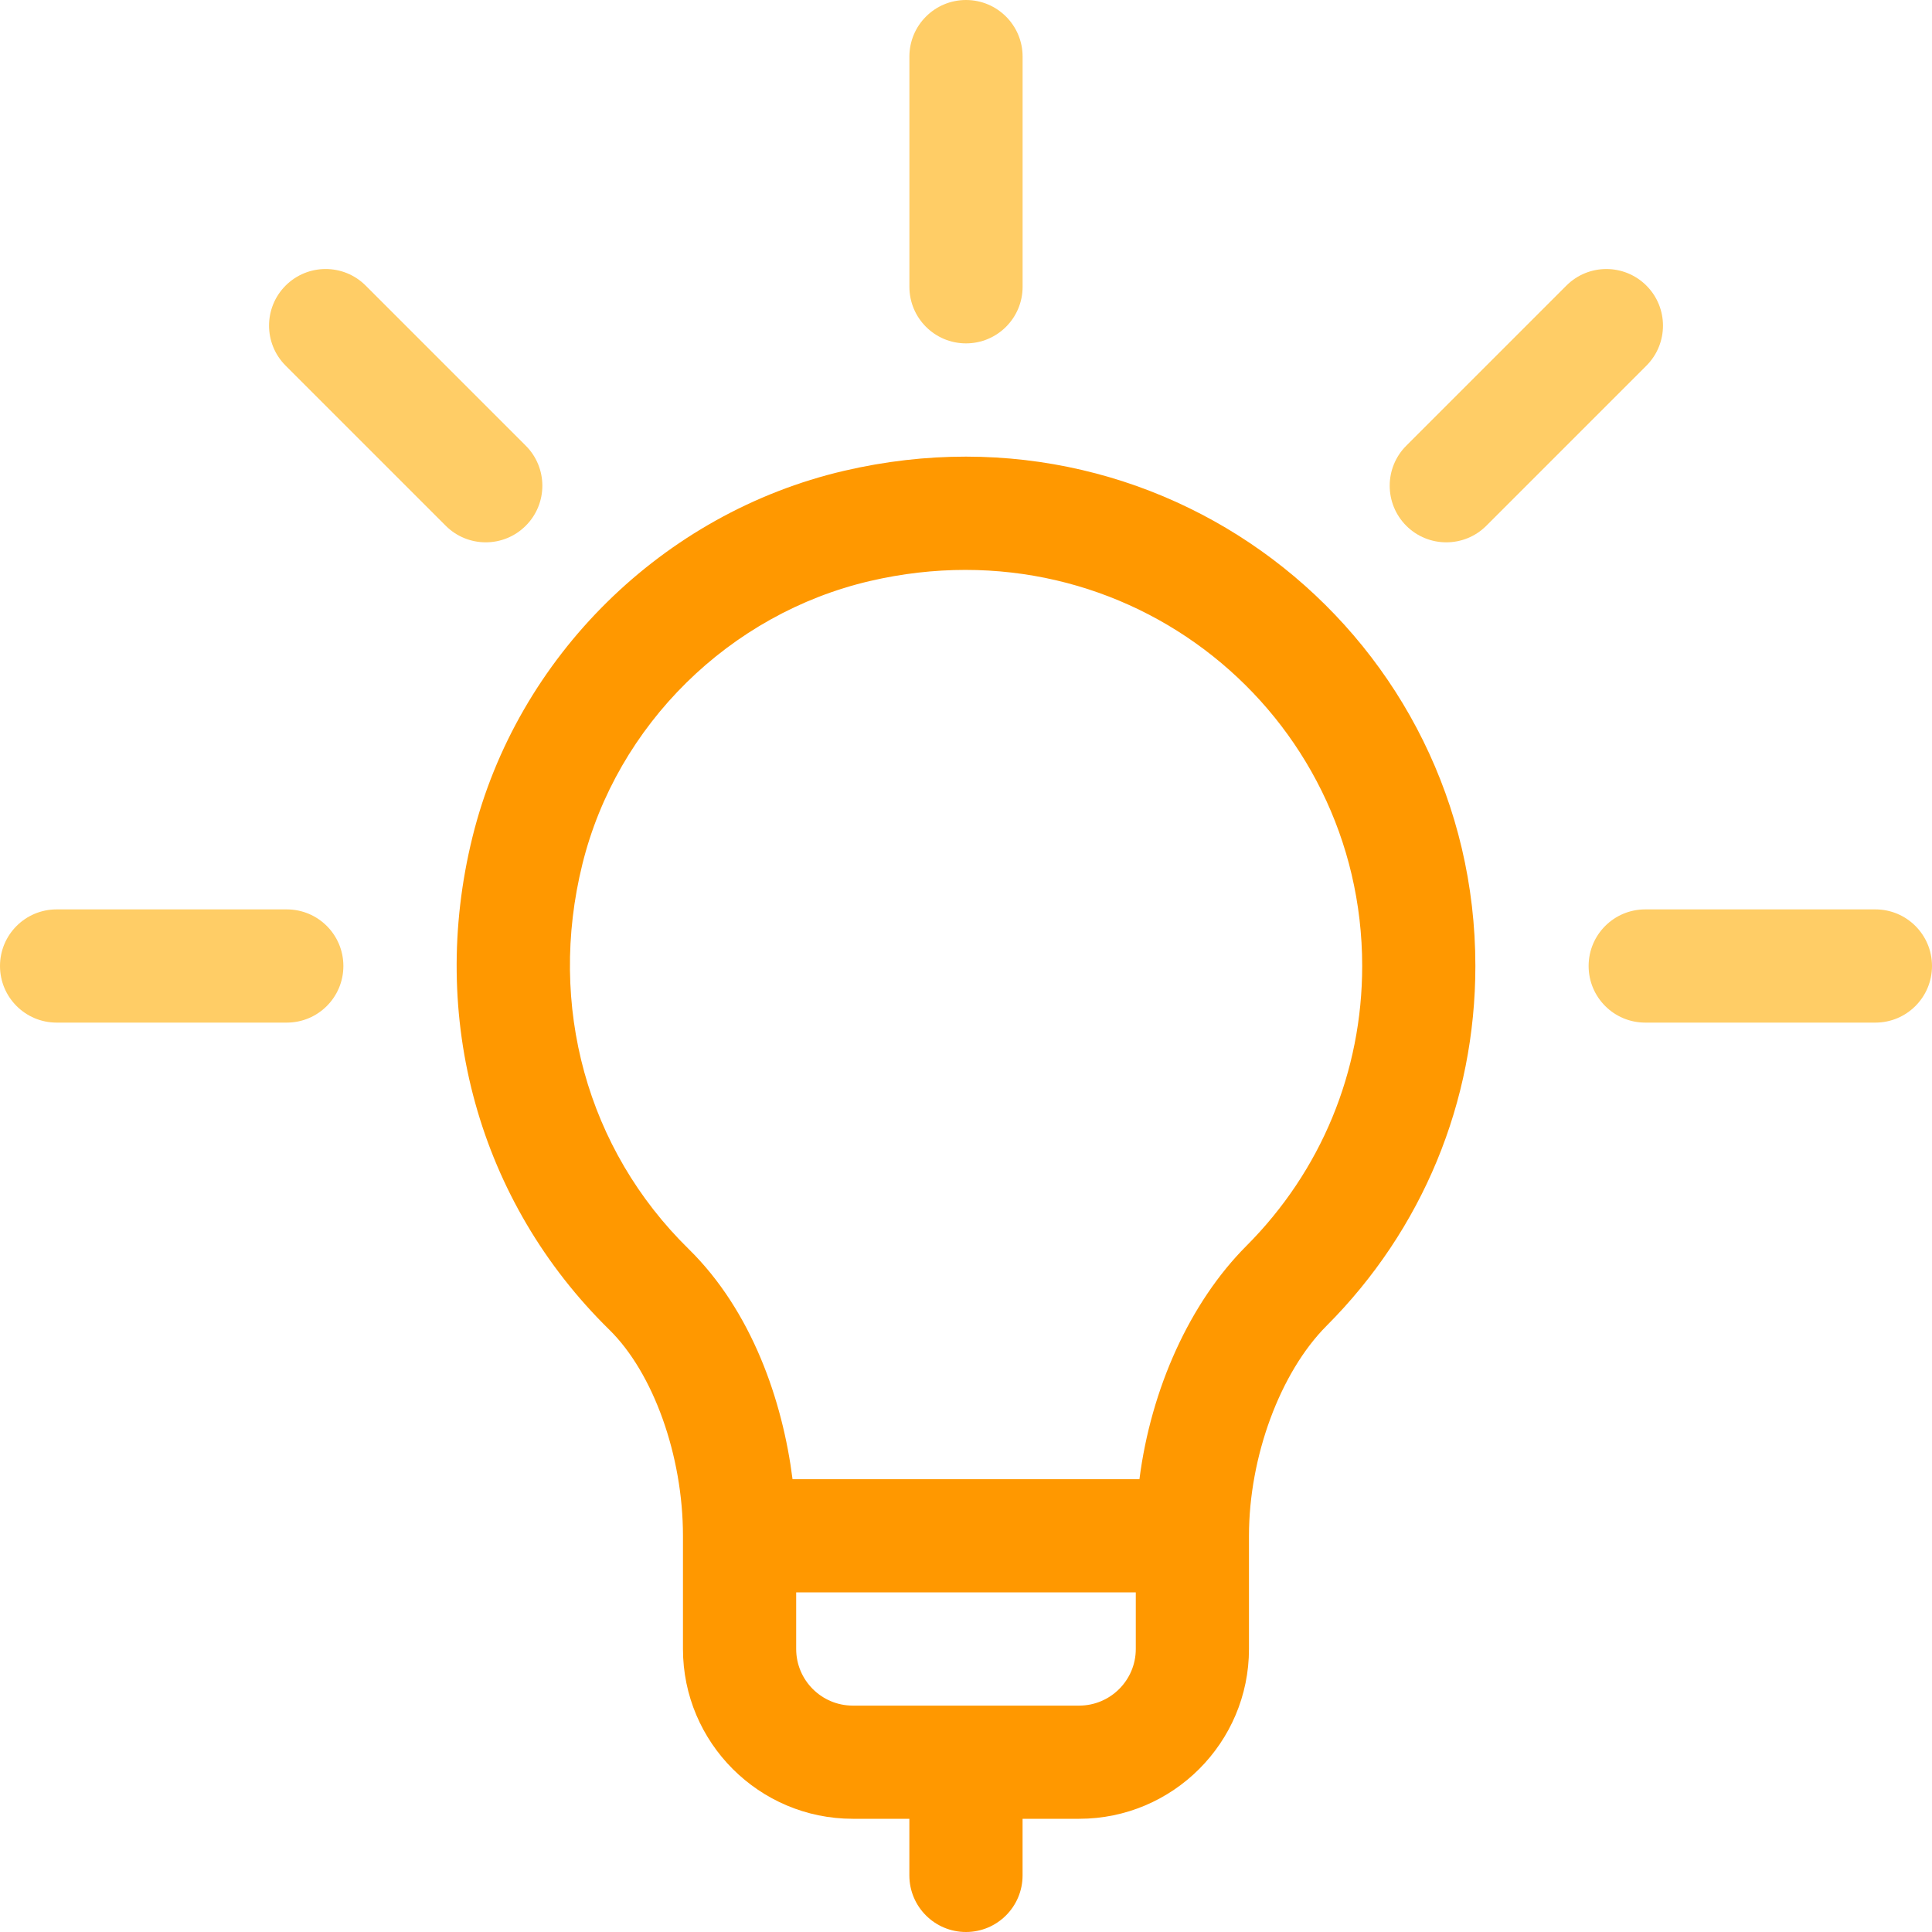 <svg width="60" height="60" viewBox="0 0 60 60" fill="none" xmlns="http://www.w3.org/2000/svg">
<g clip-path="url(#clip0_1474_12470)">
<path d="M16.328 13.841L11.356 8.869C10.67 8.183 9.557 8.183 8.87 8.869C8.184 9.556 8.184 10.669 8.87 11.355L13.842 16.327C14.528 17.014 15.642 17.014 16.328 16.327C17.015 15.641 17.015 14.528 16.328 13.841Z" fill="#FFCD66"/>
<path d="M8.906 28.242H1.758C0.787 28.242 0 29.029 0 30C0 30.971 0.787 31.758 1.758 31.758H8.906C9.877 31.758 10.664 30.971 10.664 30C10.664 29.029 9.877 28.242 8.906 28.242Z" fill="#FFCD66"/>
<path d="M58.242 28.242H51.094C50.123 28.242 49.336 29.029 49.336 30C49.336 30.971 50.123 31.758 51.094 31.758H58.242C59.213 31.758 60 30.971 60 30C60 29.029 59.213 28.242 58.242 28.242Z" fill="#FFCD66"/>
<path d="M51.131 8.87C50.444 8.183 49.331 8.183 48.645 8.87L43.673 13.842C42.987 14.528 42.987 15.641 43.673 16.328C44.359 17.014 45.473 17.014 46.159 16.328L51.131 11.356C51.817 10.669 51.817 9.556 51.131 8.87Z" fill="#FFCD66"/>
<path d="M30 0C29.029 0 28.242 0.787 28.242 1.758V8.906C28.242 9.877 29.029 10.664 30 10.664C30.971 10.664 31.758 9.877 31.758 8.906V1.758C31.758 0.787 30.971 0 30 0Z" fill="#FFCD66"/>
<path d="M26.215 14.621C20.587 15.933 16.057 20.397 14.674 25.991C13.286 31.604 14.874 37.326 18.923 41.296C20.291 42.638 21.21 45.209 21.21 47.695V51.211C21.21 54.119 23.576 56.484 26.483 56.484H28.241V58.242C28.241 59.213 29.028 60 29.999 60C30.97 60 31.757 59.213 31.757 58.242V56.484H33.515C36.422 56.484 38.788 54.119 38.788 51.211V47.695C38.788 45.239 39.757 42.619 41.198 41.174C44.178 38.188 45.819 34.219 45.819 30C45.819 19.911 36.469 12.229 26.215 14.621ZM35.273 51.211C35.273 52.18 34.484 52.969 33.515 52.969H26.483C25.514 52.969 24.726 52.18 24.726 51.211V49.453H35.273V51.211ZM38.709 38.691C36.953 40.452 35.747 43.123 35.386 45.938H24.613C24.306 43.505 23.351 40.714 21.384 38.786C18.233 35.696 17 31.228 18.087 26.835C19.156 22.511 22.66 19.06 27.013 18.045C35.049 16.17 42.304 22.164 42.304 30C42.304 33.282 41.027 36.368 38.709 38.691Z" fill="#FF9800"/>
</g>
<defs>
<clipPath id="clip0_1474_12470">
<rect width="60" height="60" fill="white"/>
</clipPath>
</defs>
</svg>
